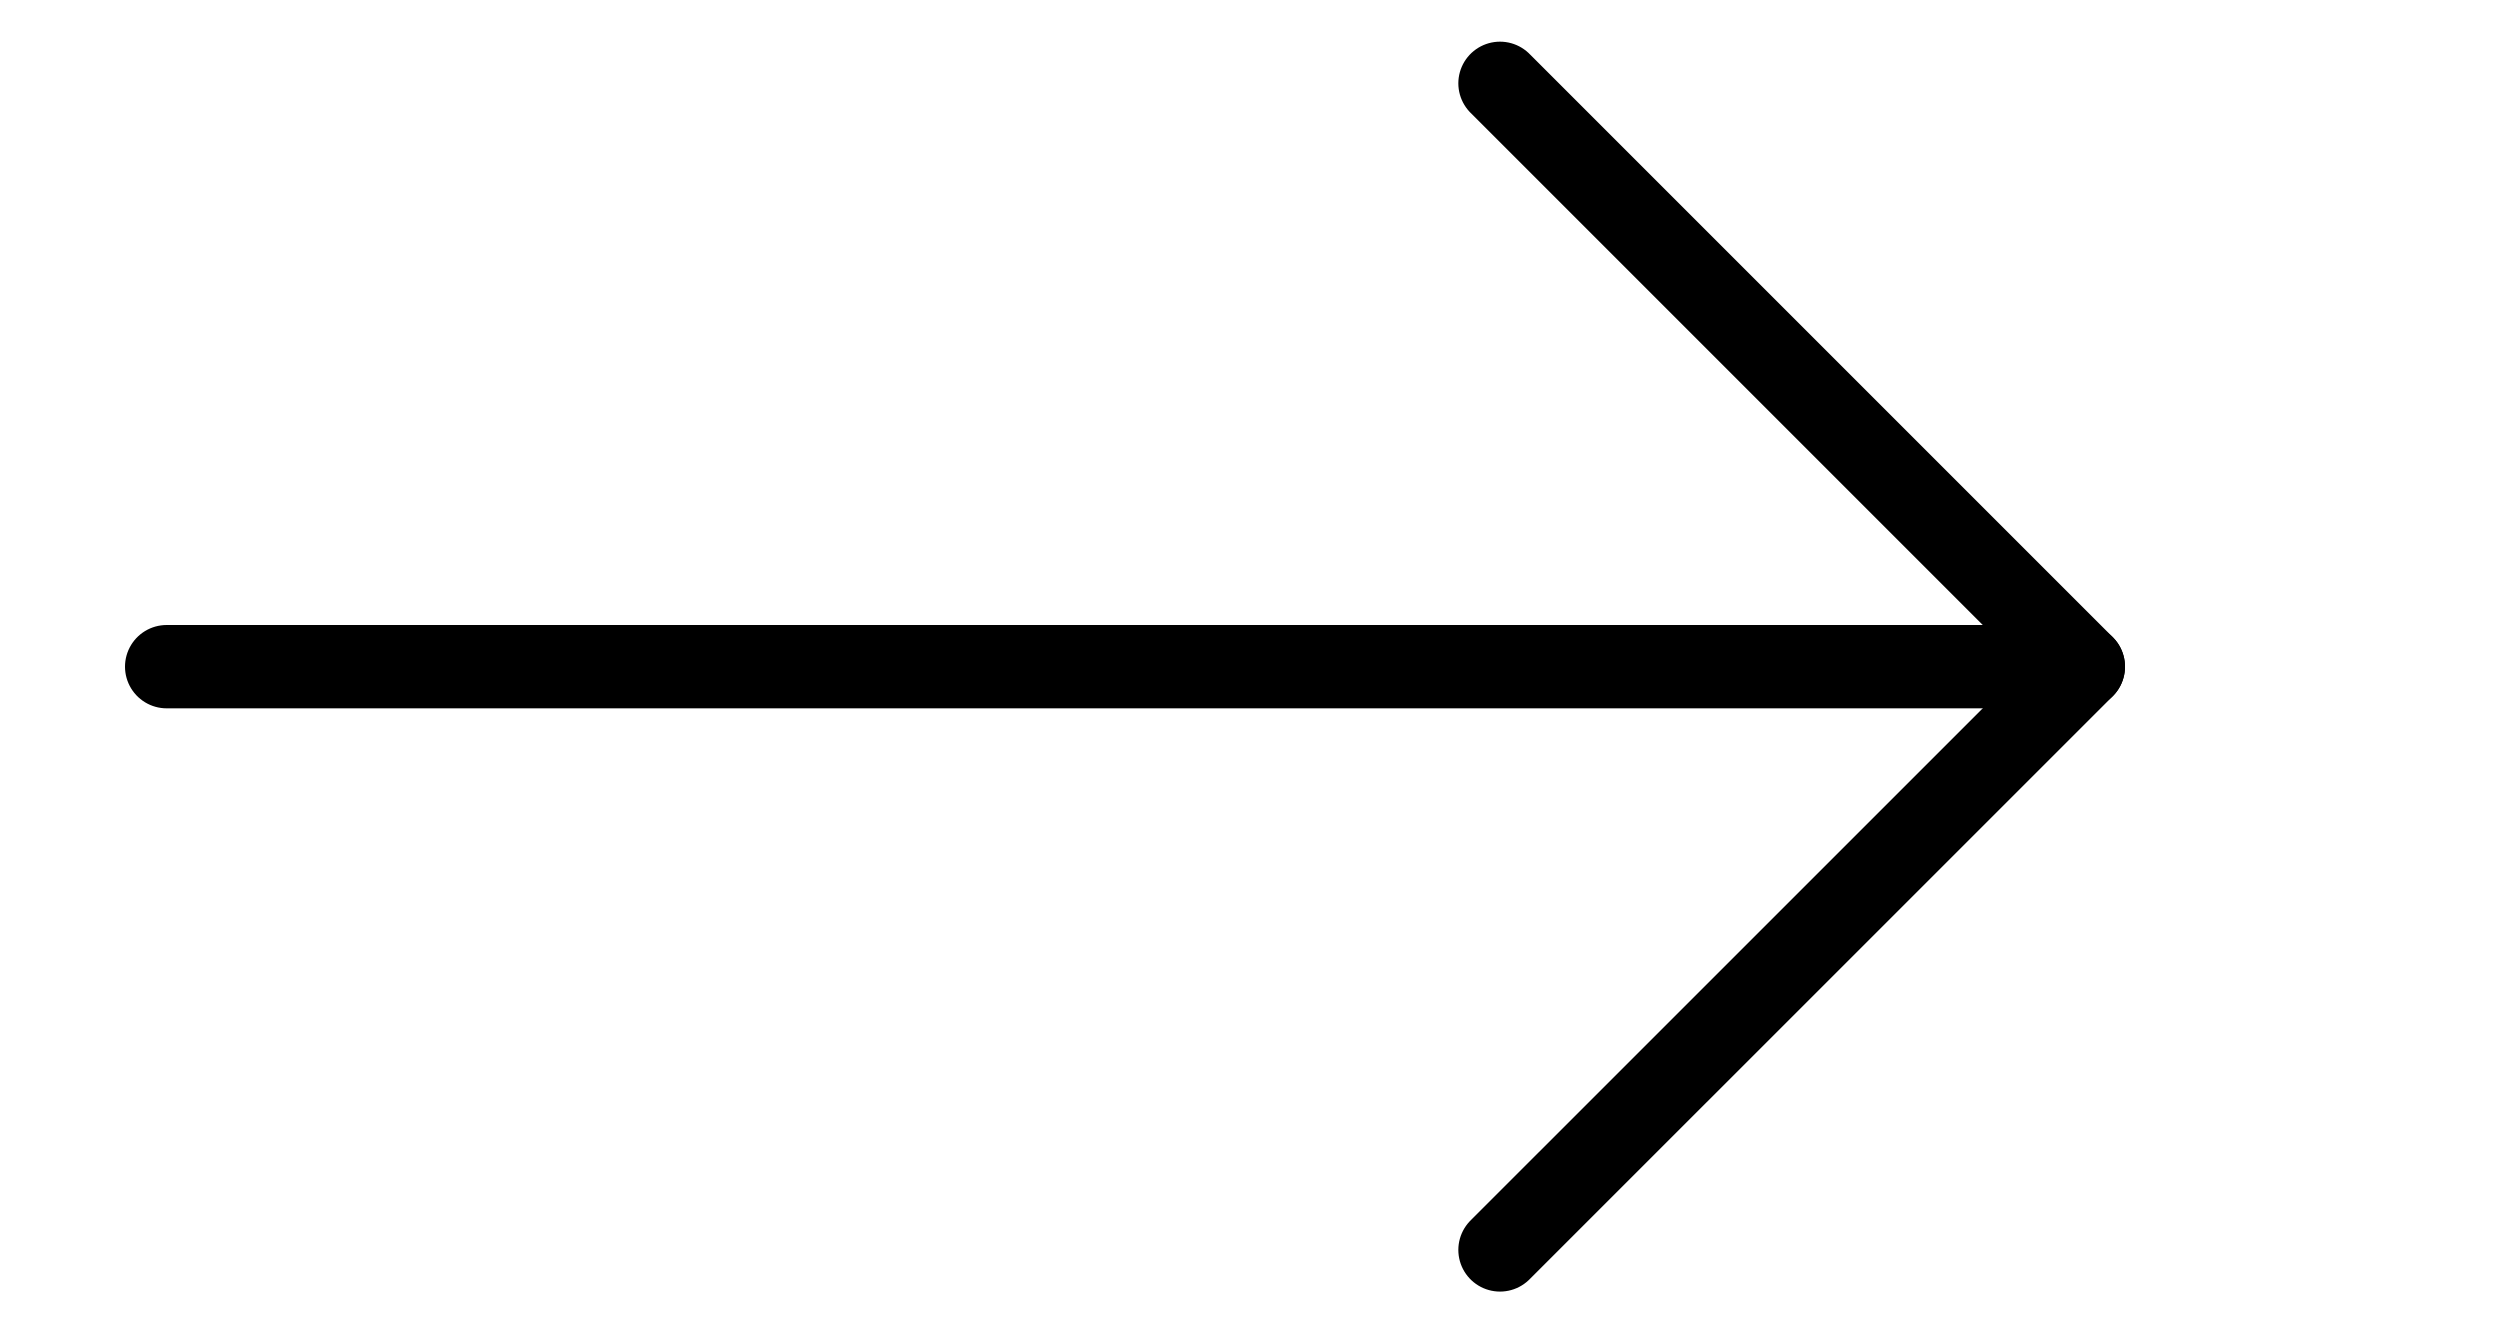 <svg width="30" height="16" viewBox="0 0 30 16" fill="none" xmlns="http://www.w3.org/2000/svg">
<g clip-path="url(#clip0_2004_267)">
<path d="M2 8L25 8" stroke="black" stroke-linecap="round" stroke-linejoin="round"/>
<path d="M18 1L25 8L18 14.999" stroke="black" stroke-linecap="round" stroke-linejoin="round"/>
</g>
<defs>
<clipPath id="clip0_2004_267">
<rect width="30" height="16" fill="white" transform="translate(0 -0)"/>
</clipPath>
</defs>
</svg>
